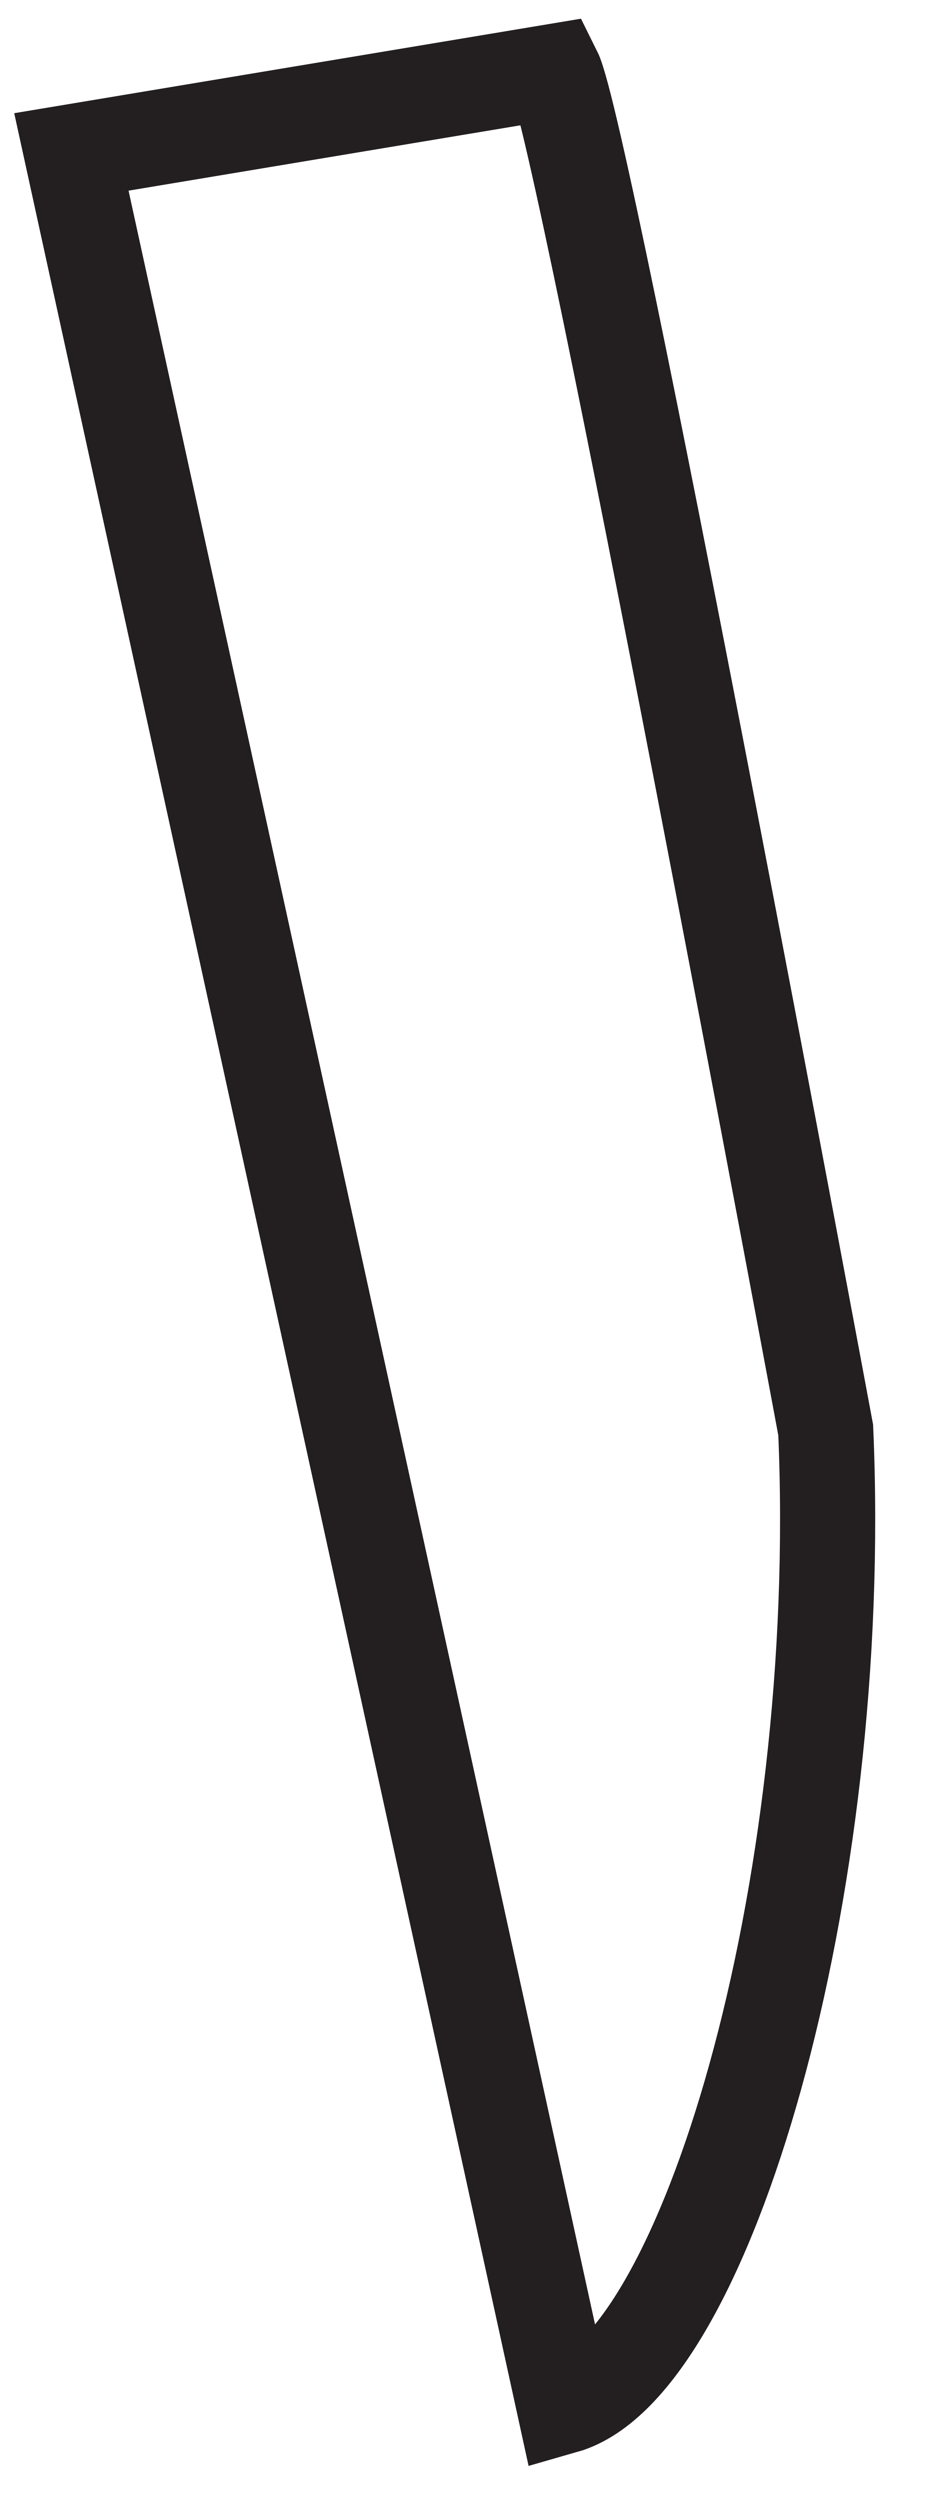 <?xml version="1.0" encoding="utf-8"?>
<svg xmlns="http://www.w3.org/2000/svg" fill="none" height="100%" overflow="visible" preserveAspectRatio="none" style="display: block;" viewBox="0 0 13 35" width="100%">
<path d="M7.763 1C8.186 1.845 11.567 20.021 11.567 20.021C11.849 26.502 9.876 33.124 7.904 33.688L1 2.127L7.763 1Z" id="Vector" stroke="#231F20" stroke-width="1.333"/>
</svg>